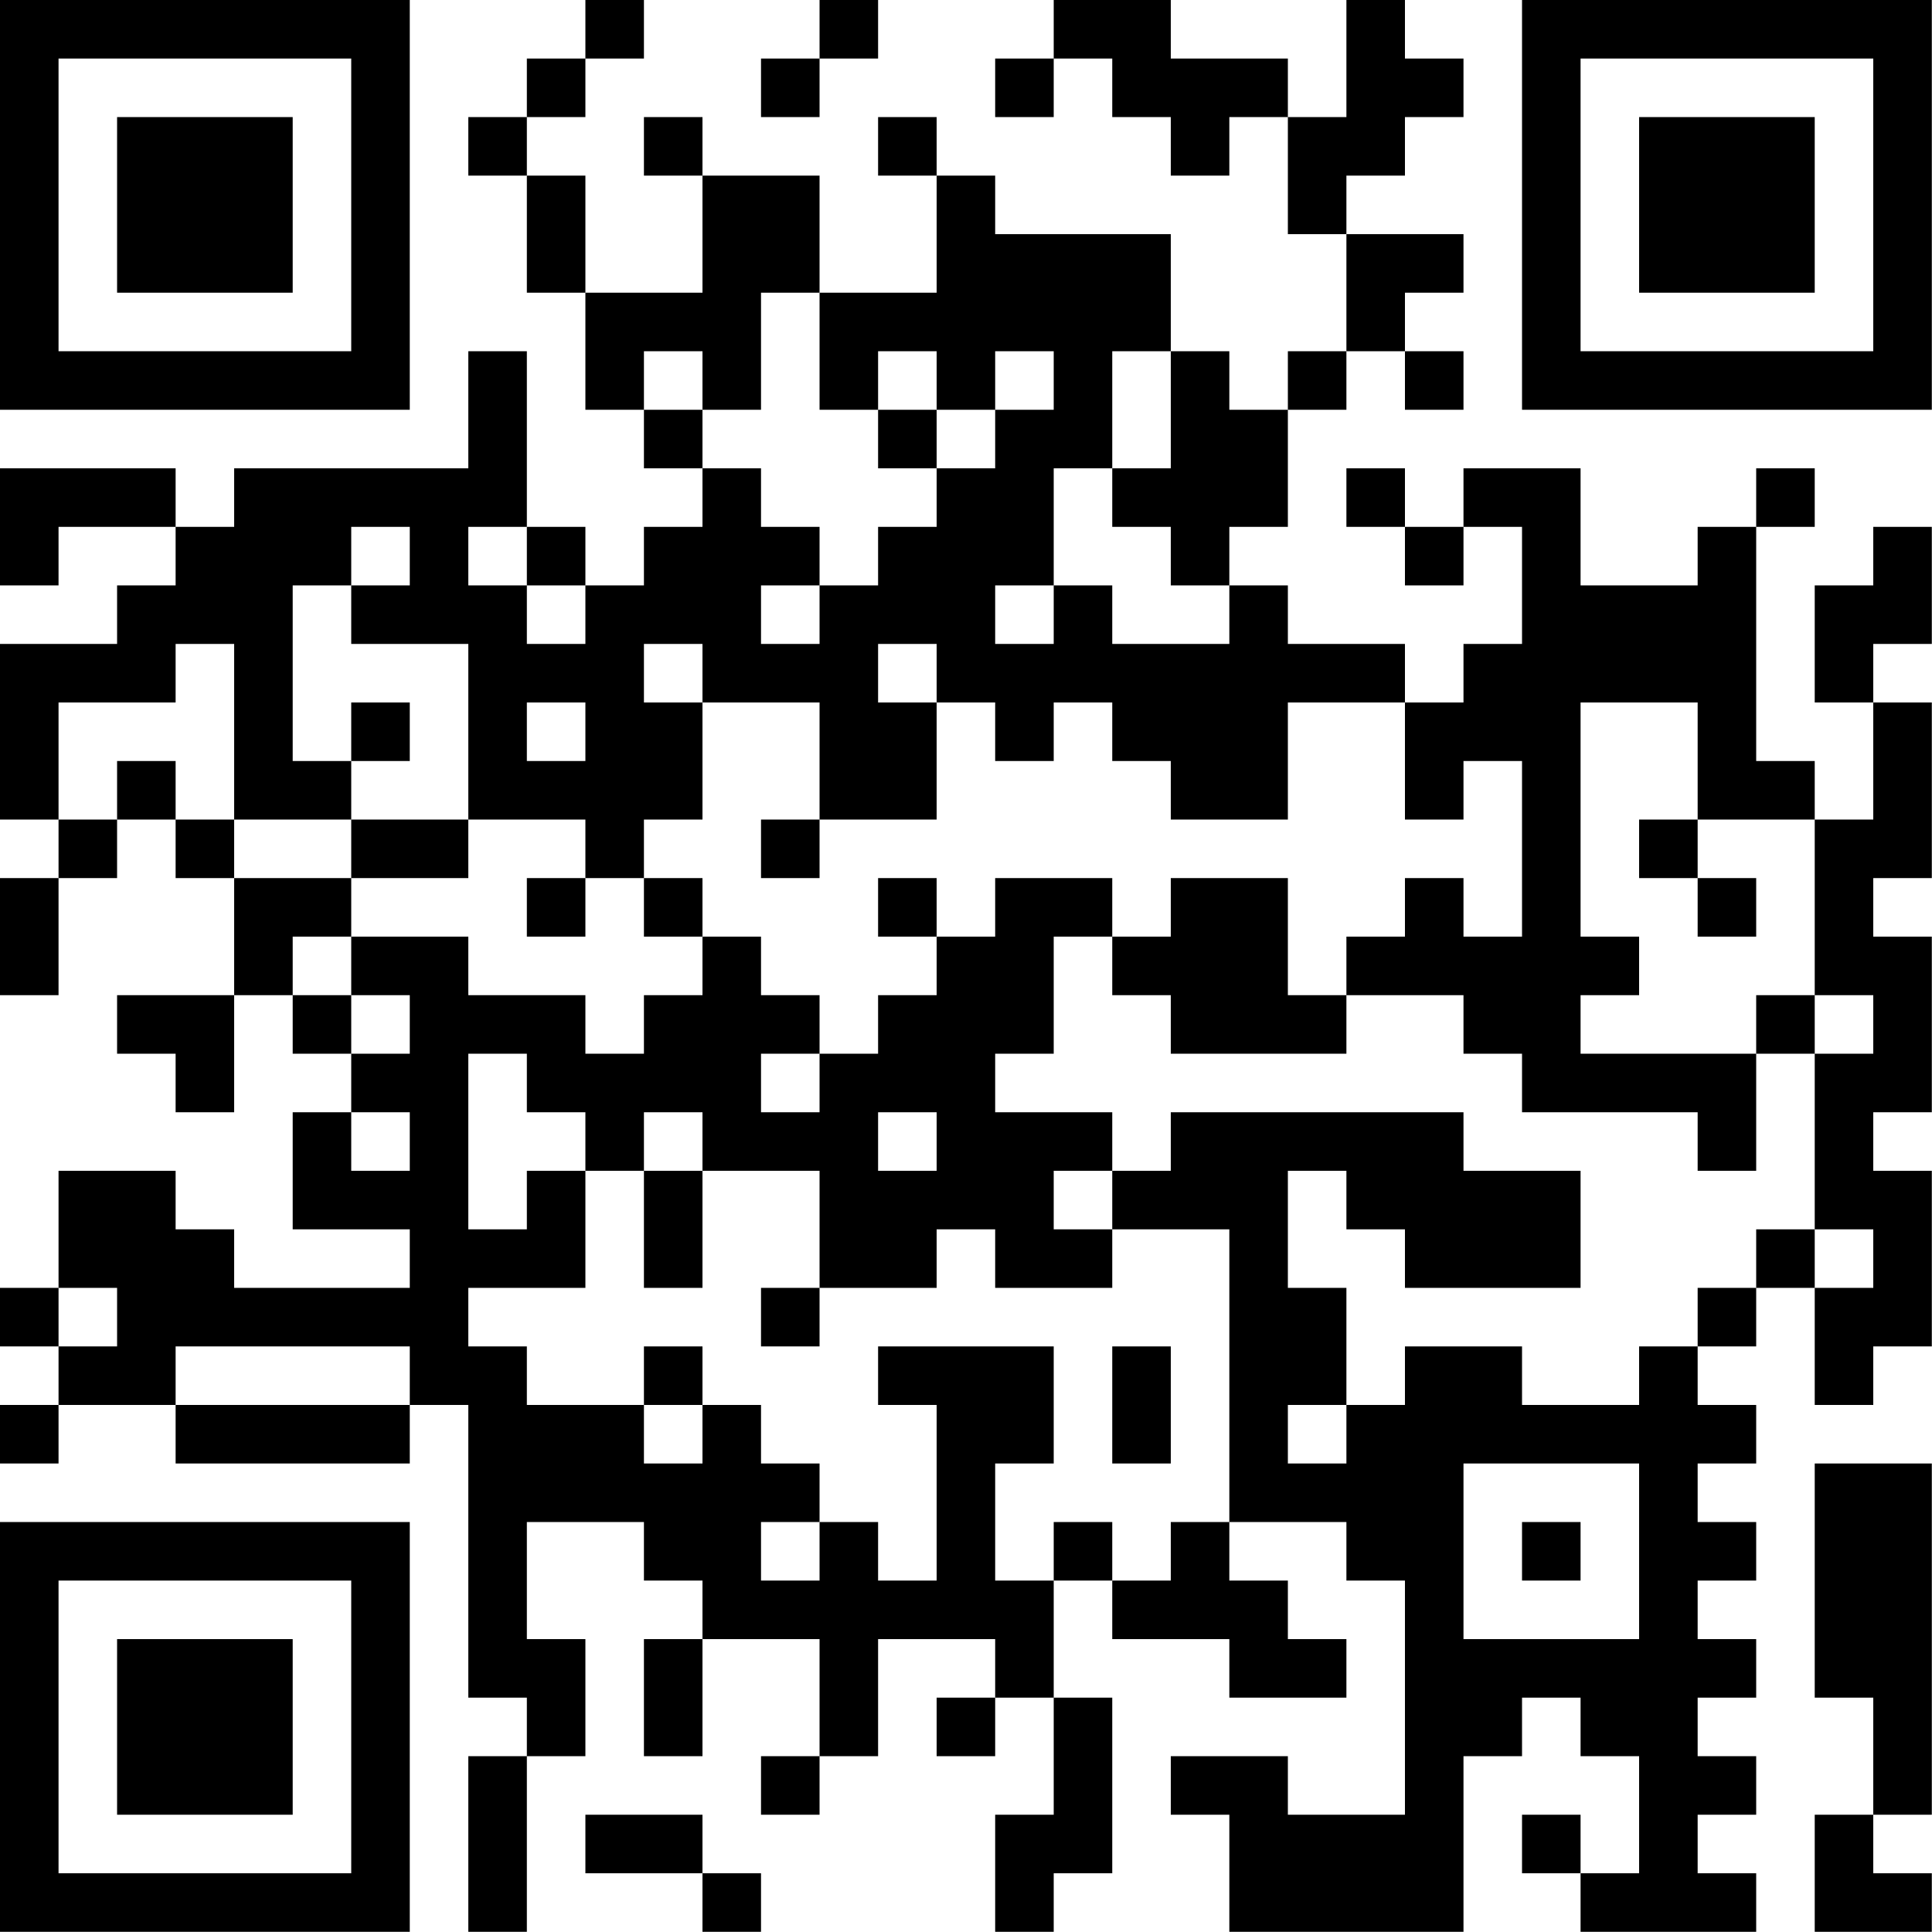 <?xml version="1.0" encoding="UTF-8"?>
<svg xmlns="http://www.w3.org/2000/svg" version="1.1" width="100" height="100" viewBox="0 0 100 100"><rect x="0" y="0" width="100" height="100" fill="#ffffff"/><g transform="scale(3.03)"><g transform="translate(0,0)"><path fill-rule="evenodd" d="M10 0L10 1L9 1L9 2L8 2L8 3L9 3L9 5L10 5L10 7L11 7L11 8L12 8L12 9L11 9L11 10L10 10L10 9L9 9L9 6L8 6L8 8L4 8L4 9L3 9L3 8L0 8L0 10L1 10L1 9L3 9L3 10L2 10L2 11L0 11L0 14L1 14L1 15L0 15L0 17L1 17L1 15L2 15L2 14L3 14L3 15L4 15L4 17L2 17L2 18L3 18L3 19L4 19L4 17L5 17L5 18L6 18L6 19L5 19L5 21L7 21L7 22L4 22L4 21L3 21L3 20L1 20L1 22L0 22L0 23L1 23L1 24L0 24L0 25L1 25L1 24L3 24L3 25L7 25L7 24L8 24L8 29L9 29L9 30L8 30L8 33L9 33L9 30L10 30L10 28L9 28L9 26L11 26L11 27L12 27L12 28L11 28L11 30L12 30L12 28L14 28L14 30L13 30L13 31L14 31L14 30L15 30L15 28L17 28L17 29L16 29L16 30L17 30L17 29L18 29L18 31L17 31L17 33L18 33L18 32L19 32L19 29L18 29L18 27L19 27L19 28L21 28L21 29L23 29L23 28L22 28L22 27L21 27L21 26L23 26L23 27L24 27L24 31L22 31L22 30L20 30L20 31L21 31L21 33L25 33L25 30L26 30L26 29L27 29L27 30L28 30L28 32L27 32L27 31L26 31L26 32L27 32L27 33L30 33L30 32L29 32L29 31L30 31L30 30L29 30L29 29L30 29L30 28L29 28L29 27L30 27L30 26L29 26L29 25L30 25L30 24L29 24L29 23L30 23L30 22L31 22L31 24L32 24L32 23L33 23L33 20L32 20L32 19L33 19L33 16L32 16L32 15L33 15L33 12L32 12L32 11L33 11L33 9L32 9L32 10L31 10L31 12L32 12L32 14L31 14L31 13L30 13L30 9L31 9L31 8L30 8L30 9L29 9L29 10L27 10L27 8L25 8L25 9L24 9L24 8L23 8L23 9L24 9L24 10L25 10L25 9L26 9L26 11L25 11L25 12L24 12L24 11L22 11L22 10L21 10L21 9L22 9L22 7L23 7L23 6L24 6L24 7L25 7L25 6L24 6L24 5L25 5L25 4L23 4L23 3L24 3L24 2L25 2L25 1L24 1L24 0L23 0L23 2L22 2L22 1L20 1L20 0L18 0L18 1L17 1L17 2L18 2L18 1L19 1L19 2L20 2L20 3L21 3L21 2L22 2L22 4L23 4L23 6L22 6L22 7L21 7L21 6L20 6L20 4L17 4L17 3L16 3L16 2L15 2L15 3L16 3L16 5L14 5L14 3L12 3L12 2L11 2L11 3L12 3L12 5L10 5L10 3L9 3L9 2L10 2L10 1L11 1L11 0ZM14 0L14 1L13 1L13 2L14 2L14 1L15 1L15 0ZM13 5L13 7L12 7L12 6L11 6L11 7L12 7L12 8L13 8L13 9L14 9L14 10L13 10L13 11L14 11L14 10L15 10L15 9L16 9L16 8L17 8L17 7L18 7L18 6L17 6L17 7L16 7L16 6L15 6L15 7L14 7L14 5ZM19 6L19 8L18 8L18 10L17 10L17 11L18 11L18 10L19 10L19 11L21 11L21 10L20 10L20 9L19 9L19 8L20 8L20 6ZM15 7L15 8L16 8L16 7ZM6 9L6 10L5 10L5 13L6 13L6 14L4 14L4 11L3 11L3 12L1 12L1 14L2 14L2 13L3 13L3 14L4 14L4 15L6 15L6 16L5 16L5 17L6 17L6 18L7 18L7 17L6 17L6 16L8 16L8 17L10 17L10 18L11 18L11 17L12 17L12 16L13 16L13 17L14 17L14 18L13 18L13 19L14 19L14 18L15 18L15 17L16 17L16 16L17 16L17 15L19 15L19 16L18 16L18 18L17 18L17 19L19 19L19 20L18 20L18 21L19 21L19 22L17 22L17 21L16 21L16 22L14 22L14 20L12 20L12 19L11 19L11 20L10 20L10 19L9 19L9 18L8 18L8 21L9 21L9 20L10 20L10 22L8 22L8 23L9 23L9 24L11 24L11 25L12 25L12 24L13 24L13 25L14 25L14 26L13 26L13 27L14 27L14 26L15 26L15 27L16 27L16 24L15 24L15 23L18 23L18 25L17 25L17 27L18 27L18 26L19 26L19 27L20 27L20 26L21 26L21 21L19 21L19 20L20 20L20 19L25 19L25 20L27 20L27 22L24 22L24 21L23 21L23 20L22 20L22 22L23 22L23 24L22 24L22 25L23 25L23 24L24 24L24 23L26 23L26 24L28 24L28 23L29 23L29 22L30 22L30 21L31 21L31 22L32 22L32 21L31 21L31 18L32 18L32 17L31 17L31 14L29 14L29 12L27 12L27 16L28 16L28 17L27 17L27 18L30 18L30 20L29 20L29 19L26 19L26 18L25 18L25 17L23 17L23 16L24 16L24 15L25 15L25 16L26 16L26 13L25 13L25 14L24 14L24 12L22 12L22 14L20 14L20 13L19 13L19 12L18 12L18 13L17 13L17 12L16 12L16 11L15 11L15 12L16 12L16 14L14 14L14 12L12 12L12 11L11 11L11 12L12 12L12 14L11 14L11 15L10 15L10 14L8 14L8 11L6 11L6 10L7 10L7 9ZM8 9L8 10L9 10L9 11L10 11L10 10L9 10L9 9ZM6 12L6 13L7 13L7 12ZM9 12L9 13L10 13L10 12ZM6 14L6 15L8 15L8 14ZM13 14L13 15L14 15L14 14ZM28 14L28 15L29 15L29 16L30 16L30 15L29 15L29 14ZM9 15L9 16L10 16L10 15ZM11 15L11 16L12 16L12 15ZM15 15L15 16L16 16L16 15ZM20 15L20 16L19 16L19 17L20 17L20 18L23 18L23 17L22 17L22 15ZM30 17L30 18L31 18L31 17ZM6 19L6 20L7 20L7 19ZM15 19L15 20L16 20L16 19ZM11 20L11 22L12 22L12 20ZM1 22L1 23L2 23L2 22ZM13 22L13 23L14 23L14 22ZM3 23L3 24L7 24L7 23ZM11 23L11 24L12 24L12 23ZM19 23L19 25L20 25L20 23ZM25 25L25 28L28 28L28 25ZM31 25L31 29L32 29L32 31L31 31L31 33L33 33L33 32L32 32L32 31L33 31L33 25ZM26 26L26 27L27 27L27 26ZM10 31L10 32L12 32L12 33L13 33L13 32L12 32L12 31ZM0 0L0 7L7 7L7 0ZM1 1L1 6L6 6L6 1ZM2 2L2 5L5 5L5 2ZM26 0L26 7L33 7L33 0ZM27 1L27 6L32 6L32 1ZM28 2L28 5L31 5L31 2ZM0 26L0 33L7 33L7 26ZM1 27L1 32L6 32L6 27ZM2 28L2 31L5 31L5 28Z" fill="#000000"/></g></g></svg>

